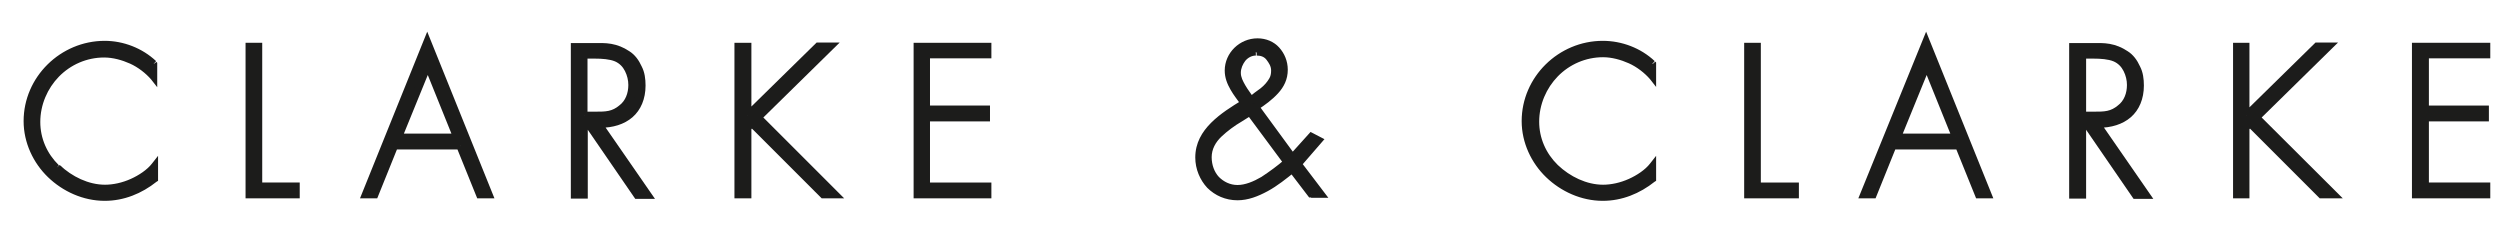 <?xml version="1.0" encoding="UTF-8"?>
<svg id="Layer_1" xmlns="http://www.w3.org/2000/svg" version="1.1" viewBox="0 0 90 8.34">
  <!-- Generator: Adobe Illustrator 29.2.1, SVG Export Plug-In . SVG Version: 2.1.0 Build 116)  -->
  <defs>
    <style>
      .st0 {
        fill: #1c1c1b;
      }
    </style>
  </defs>
  <path class="st0" d="M5.53,2.3c-.47-.43-1.12-.69-1.76-.69-1.52,0-2.8,1.23-2.8,2.75s1.3,2.73,2.79,2.73c.66,0,1.28-.24,1.78-.67v-.47c-.4.48-1.18.81-1.8.81s-1.26-.31-1.71-.74-.71-1.02-.71-1.66c0-1.31,1.11-2.46,2.44-2.46.66,0,1.38.35,1.8.85v-.45h-.02Z"/>
  <path class="st0" d="M5.53,2.3l.09-.1c-.5-.47-1.18-.73-1.85-.73-1.59,0-2.92,1.3-2.92,2.89,0,.78.35,1.51.88,2.02s1.26.85,2.04.85c.69,0,1.33-.26,1.87-.69l.05-.03v-.9l-.22.28c-.17.22-.47.42-.76.55-.31.14-.64.21-.93.21-.59,0-1.19-.29-1.63-.71l-.12.1.09-.09c-.43-.42-.67-.97-.67-1.56,0-.62.26-1.21.67-1.63.42-.43,1-.69,1.63-.69.31,0,.64.09.93.22s.57.35.76.57l.22.28v-.88l-.03-.03-.09.07h-.14v.47h.14l.1-.09c-.22-.28-.52-.48-.85-.64s-.69-.24-1.04-.24c-1.4,0-2.56,1.21-2.56,2.59,0,.66.29,1.28.76,1.75.47.45,1.12.78,1.8.78.33,0,.69-.09,1.04-.24.33-.16.64-.36.86-.62l-.1-.09h-.14v.47h.14l-.09-.1c-.48.4-1.07.64-1.7.64-.71,0-1.37-.29-1.87-.78-.48-.47-.8-1.12-.8-1.83s.31-1.38.8-1.85,1.16-.78,1.87-.76c.61,0,1.23.24,1.68.66l.09-.1h-.14.14Z"/>
  <path class="st0" d="M9.31,1.66h-.35v5.35h1.71v-.31h-1.37V1.66Z"/>
  <path class="st0" d="M9.31,1.66v-.12h-.47v5.6h1.95v-.57h-1.35V1.54h-.14v.12h-.12v5.17h1.35v.05h-1.44V1.8h.21v-.14h-.12.12Z"/>
  <path class="st0" d="M16.44,4.93h-2.09l1.06-2.58,1.04,2.58ZM16.56,5.26l.71,1.76h.35l-2.21-5.54-2.25,5.52h.35l.71-1.76h2.35v.02Z"/>
  <path class="st0" d="M16.44,4.93v-.12h-1.9l.86-2.11.92,2.28.12-.05v-.12.12l.12-.05-1.16-2.87-1.25,3.06h2.47l-.07-.17-.12.03ZM16.56,5.26l-.12.05.74,1.83h.62l-2.42-6-2.42,6h.62l.71-1.76h2.27v-.12l-.12.05.12-.05v-.14h-2.42l-.73,1.76h-.07l2.06-5.05,2.04,5.05h-.07l-.71-1.76h-.09v.14h-.02Z"/>
  <path class="st0" d="M21.03,4.17V1.99h.22c.31,0,.67-.02.95.12.38.17.57.57.57.97,0,.31-.12.64-.38.85-.28.24-.61.24-.93.24h-.43ZM21.58,4.48c.88.02,1.54-.47,1.54-1.4,0-.45-.16-.88-.54-1.14-.36-.26-.8-.28-1.23-.28h-.67v5.35h.35v-2.53h.17l1.75,2.53h.4l-1.76-2.53Z"/>
  <path class="st0" d="M21.03,4.17h.12v-2.06h.26c.26,0,.54.02.73.1.16.07.28.19.36.35s.12.33.12.5c0,.29-.1.57-.33.74-.12.1-.24.16-.38.19s-.29.03-.47.03h-.43v.14h.12-.1v.12h.43c.17,0,.35,0,.52-.03s.35-.1.5-.24l-.09-.1.09.1c.29-.24.43-.59.43-.95,0-.22-.05-.43-.16-.62s-.28-.36-.48-.45l-.05.12.05-.12c-.28-.12-.57-.14-.85-.14h-.54v2.44h.14v-.12ZM21.58,4.48v.12h.03c.45,0,.86-.12,1.16-.38s.47-.66.47-1.14c0-.24-.03-.48-.14-.69-.1-.22-.24-.42-.45-.55l-.07.1.07-.1c-.21-.14-.42-.22-.64-.26s-.43-.03-.66-.03h-.8v5.6h.61v-2.53h.03v-.12l-.1.07,1.78,2.59h.71l-1.89-2.73-.12.05v.12-.12l-.1.07,1.61,2.34h-.07l-1.75-2.53h-.36v2.53h-.09V1.8h.54c.21,0,.42,0,.62.03.19.03.36.09.54.21s.29.28.36.45c.09.17.12.38.12.59,0,.43-.14.74-.38.95s-.57.33-.99.33h-.29l.14.21.1-.09Z"/>
  <path class="st0" d="M26.91,4.17V1.66h-.33v5.35h.33v-2.4l.16-.14,2.56,2.54h.45l-2.79-2.77,2.61-2.58h-.45l-2.54,2.51Z"/>
  <path class="st0" d="M26.91,4.17h.14V1.54h-.61v5.6h.61v-2.49l.02-.02,2.51,2.51h.81l-2.91-2.91,2.75-2.7h-.83l-2.58,2.53.09.1h.14-.14l.1.09,2.49-2.46h.09l-2.47,2.44,2.65,2.65h-.09l-2.61-2.61-.28.28v2.34h-.09V1.8h.09v2.68l.22-.22-.1-.09Z"/>
  <path class="st0" d="M35.57,1.99v-.33h-2.56v5.35h2.56v-.31h-2.21v-2.44h2.16v-.33h-2.16v-1.94h2.21Z"/>
  <path class="st0" d="M35.57,1.99h.12v-.45h-2.8v5.6h2.8v-.57h-2.21v-2.2h2.16v-.57h-2.16v-1.7h2.21v-.12h-.12v-.14h-2.35v2.21h2.16v.05h-2.16v2.72h2.21v.05h-2.28V1.8h2.28v.19h.14v-.14.14Z"/>
  <path class="st0" d="M59.48,2.3c-.47-.43-1.12-.69-1.76-.69-1.52,0-2.8,1.23-2.8,2.75s1.3,2.73,2.79,2.73c.66,0,1.28-.24,1.78-.67v-.47c-.4.48-1.18.81-1.8.81s-1.26-.31-1.71-.74-.71-1.02-.71-1.66c0-1.31,1.11-2.46,2.44-2.46.66,0,1.38.35,1.8.85v-.45h-.02Z"/>
  <path class="st0" d="M59.48,2.3l.09-.1c-.5-.47-1.18-.73-1.87-.73-1.59,0-2.92,1.3-2.92,2.89,0,.78.35,1.51.88,2.02s1.26.85,2.04.85c.69,0,1.33-.26,1.87-.69l.05-.03v-.9l-.22.28c-.17.22-.47.42-.76.55-.31.14-.64.21-.93.21-.59,0-1.19-.29-1.63-.71l-.09.09.09-.09c-.43-.42-.67-.97-.67-1.56,0-.62.26-1.21.67-1.63.42-.43,1-.69,1.63-.69.31,0,.64.09.93.22s.57.35.76.57l.22.28v-.88l-.03-.03-.1.09h-.14v.47h.14l.1-.09c-.22-.28-.52-.48-.85-.64s-.69-.24-1.04-.24c-1.4,0-2.56,1.21-2.56,2.59,0,.66.29,1.28.76,1.75.47.45,1.12.78,1.8.78.33,0,.69-.09,1.04-.24.33-.16.64-.36.86-.62l-.1-.09h-.14v.47h.14l-.09-.1c-.48.4-1.07.64-1.7.64-.71,0-1.37-.29-1.87-.78-.48-.47-.8-1.12-.8-1.83s.31-1.38.8-1.85,1.16-.78,1.87-.76c.61,0,1.23.24,1.68.66l.09-.1h-.14.14Z"/>
  <path class="st0" d="M63.27,1.66h-.35v5.35h1.7v-.31h-1.35V1.66Z"/>
  <path class="st0" d="M63.27,1.66v-.12h-.48v5.6h1.97v-.57h-1.37V1.54h-.12v.12h-.14v5.17h1.37v.05h-1.45V1.8h.22v-.14h-.14.14Z"/>
  <path class="st0" d="M70.4,4.93h-2.09l1.06-2.58,1.04,2.58ZM70.52,5.26l.71,1.76h.35l-2.23-5.54-2.25,5.52h.35l.71-1.76h2.37v.02Z"/>
  <path class="st0" d="M70.4,4.93v-.12h-1.9l.86-2.11.92,2.28.12-.05v-.12.12l.12-.05-1.16-2.87-1.26,3.06h2.47l-.07-.17-.1.03ZM70.52,5.26l-.12.05.74,1.83h.62l-2.42-6-2.44,6h.62l.71-1.76h2.28v-.12l-.12.05.12-.05v-.14h-2.44l-.71,1.76h-.07l2.04-5.05,2.04,5.05h-.07l-.71-1.76h-.09v.14Z"/>
  <path class="st0" d="M74.96,4.17V1.99h.22c.31,0,.67-.02.95.12.38.17.57.57.57.97,0,.31-.12.64-.38.85-.28.24-.61.24-.93.24h-.43ZM75.52,4.48c.88.02,1.54-.47,1.54-1.4,0-.45-.16-.88-.54-1.14-.36-.26-.8-.28-1.23-.28h-.67v5.35h.35v-2.53h.17l1.75,2.53h.4l-1.76-2.53Z"/>
  <path class="st0" d="M74.96,4.17h.14v-2.06h.26c.26,0,.54.02.73.1.16.07.28.19.36.35s.12.33.12.5c0,.29-.1.57-.33.74-.12.1-.24.16-.38.19s-.29.03-.47.03h-.43v.14h.14-.14v.12h.43c.17,0,.35,0,.52-.03s.35-.1.5-.24l-.09-.1.09.1c.29-.24.43-.59.43-.95,0-.22-.05-.43-.16-.62s-.28-.36-.48-.45l-.05.12.05-.12c-.28-.12-.57-.14-.85-.14h-.52v2.44h.14v-.12h-.02ZM75.52,4.48v.12h.03c.45,0,.86-.12,1.16-.38s.47-.66.47-1.14c0-.24-.03-.48-.14-.69-.1-.22-.24-.42-.45-.55l-.07.1.07-.1c-.21-.14-.42-.22-.64-.26s-.43-.03-.66-.03h-.8v5.6h.61v-2.53h.03v-.12l-.1.07,1.78,2.59h.71l-1.89-2.73-.12.05v.12-.12l-.1.07,1.61,2.34h-.07l-1.75-2.53h-.36v2.53h-.09V1.8h.54c.21,0,.42,0,.62.03.19.03.36.09.54.21s.29.28.36.45c.09.17.12.38.12.59,0,.43-.14.74-.38.95s-.57.33-.99.33h-.29l.14.21.1-.09Z"/>
  <path class="st0" d="M80.86,4.17V1.66h-.35v5.35h.35v-2.4l.14-.14,2.58,2.54h.43l-2.77-2.77,2.61-2.58h-.45l-2.54,2.51Z"/>
  <path class="st0" d="M80.86,4.17h.12V1.54h-.59v5.6h.59v-2.49l.02-.02,2.51,2.51h.83l-2.92-2.91,2.75-2.7h-.81l-2.58,2.53.09.1h.12-.12l.09.09,2.51-2.46h.09l-2.49,2.44,2.65,2.65h-.07l-2.63-2.61-.28.28v2.34h-.07V1.8h.07v2.68l.22-.22-.09-.09Z"/>
  <path class="st0" d="M89.51,1.99v-.33h-2.54v5.35h2.54v-.31h-2.21v-2.44h2.16v-.33h-2.16v-1.94h2.21Z"/>
  <path class="st0" d="M89.51,1.99h.14v-.45h-2.82v5.6h2.82v-.57h-2.21v-2.2h2.16v-.57h-2.16v-1.7h2.21v-.12h-.14v-.14h-2.34v2.21h2.16v.05h-2.16v2.72h2.21v.05h-2.3V1.8h2.3v.19h.12v-.14.14Z"/>
  <path class="st0" d="M44.98,4.03l1.35,1.82c-.5.42-1.14.95-1.76.95s-1.06-.52-1.06-1.12c0-.67.62-1.09,1.14-1.42l.33-.22ZM47.2,7h.36l-.81-1.09.74-.85-.26-.14-.67.74-1.31-1.8c.52-.35,1-.71,1-1.31,0-.55-.42-.99-.97-.99s-1.04.47-1.04,1.02c0,.47.31.83.55,1.18-.73.47-1.63,1-1.63,1.94,0,.78.61,1.42,1.4,1.42.69,0,1.38-.48,1.97-.99l.66.86ZM45.24,1.88c.36,0,.66.31.66.67,0,.54-.48.76-.86,1.07-.19-.31-.47-.61-.47-.99s.29-.76.67-.76h0Z"/>
  <path class="st0" d="M44.98,4.03l-.1.07,1.35,1.82.1-.07-.09-.1c-.24.21-.54.43-.83.62-.29.17-.59.29-.86.29s-.5-.12-.67-.29c-.16-.17-.26-.43-.26-.71,0-.29.14-.54.35-.74s.48-.4.74-.55l.35-.22-.07-.1-.1.07.1-.07-.07-.1-.35.22.07.1-.07-.1c-.26.16-.55.35-.78.59-.24.24-.42.55-.42.93,0,.33.12.64.33.88.21.22.5.38.86.38s.69-.14,1-.33.61-.43.85-.64l.09-.09-1.49-2.02-.1.07.07.1ZM47.2,7v.12h.62l-.92-1.21.78-.9-.5-.26-.64.71-1.23-1.68-.1.07.07.1c.26-.17.52-.36.73-.59s.35-.5.35-.85c0-.31-.12-.59-.31-.8s-.47-.33-.78-.33c-.64,0-1.18.52-1.18,1.16,0,.26.09.48.21.69.12.21.26.38.38.55l.1-.07-.07-.1c-.36.22-.78.48-1.11.81s-.57.73-.57,1.25c0,.42.17.81.43,1.09.28.28.66.45,1.09.45.38,0,.74-.14,1.09-.33s.67-.45.97-.69l-.09-.1-.1.09.71.93h.07v-.12l.1-.09-.76-1-.1.09c-.29.24-.61.48-.93.67-.31.17-.64.29-.95.29-.71,0-1.26-.57-1.26-1.28,0-.43.21-.76.5-1.06s.69-.55,1.07-.78l.12-.07-.09-.1c-.12-.17-.26-.35-.36-.54-.1-.17-.17-.36-.17-.57,0-.24.1-.47.28-.64.17-.16.4-.26.64-.26.48,0,.85.38.85.86,0,.28-.1.47-.28.67-.17.19-.42.36-.67.54l-.1.07,1.49,2.04.73-.78.03.02-.71.81.73.97h-.1v.12l.1-.09-.14.09ZM45.24,1.88v.12c.16,0,.28.05.36.16s.16.22.16.38c0,.12-.02.21-.07.29-.07.12-.17.24-.31.35-.14.1-.29.21-.43.33l.09.1.1-.07c-.1-.17-.22-.31-.31-.47s-.16-.29-.16-.45.07-.31.16-.43c.1-.12.24-.19.38-.19v-.24c-.24,0-.45.12-.59.28s-.22.38-.22.61.09.42.19.59.22.31.31.47l.07.12.12-.09c.17-.14.4-.28.59-.45.09-.09.17-.19.22-.31s.1-.26.09-.42c0-.21-.09-.42-.22-.55s-.33-.24-.55-.24v.12h.03Z"/>
</svg>